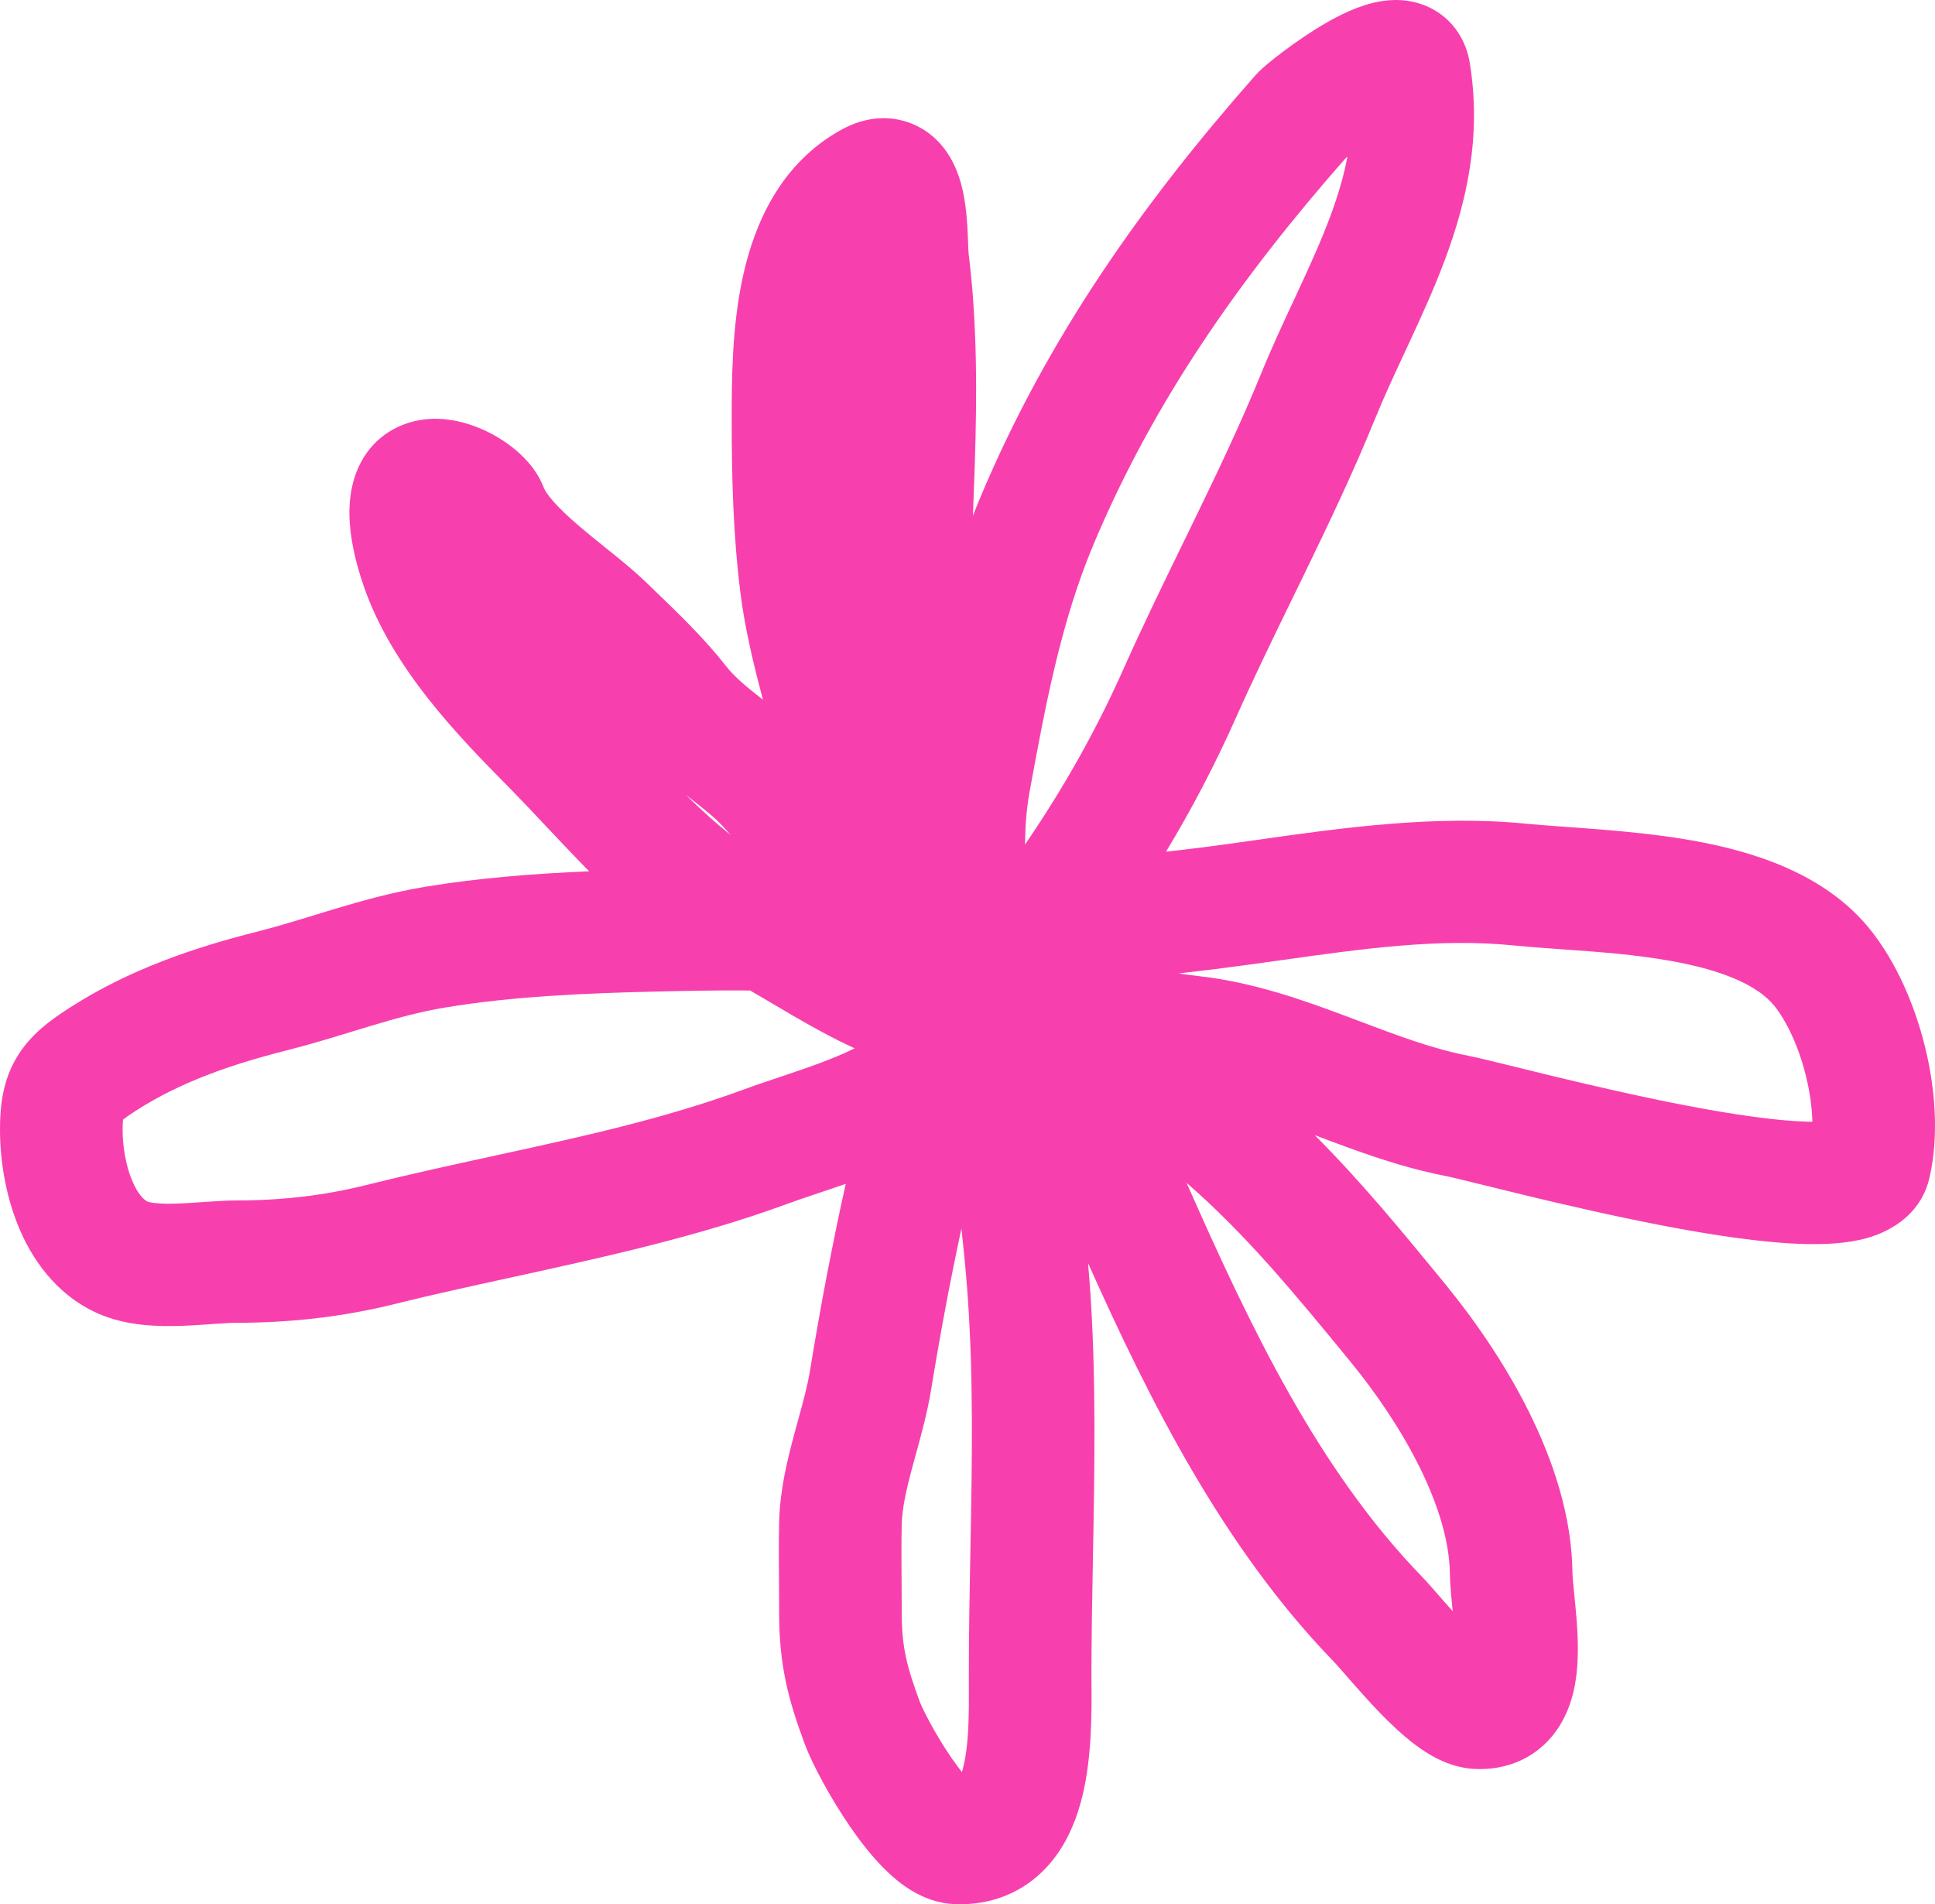 <?xml version="1.0" encoding="UTF-8"?> <svg xmlns="http://www.w3.org/2000/svg" width="63" height="62" viewBox="0 0 63 62" fill="none"><path fill-rule="evenodd" clip-rule="evenodd" d="M43.805 5.157C40.376 9.055 37.556 13.07 35.601 17.73C34.554 20.224 34.049 22.887 33.517 25.804C33.419 26.341 33.382 26.894 33.373 27.497C34.62 25.67 35.681 23.798 36.58 21.778C37.199 20.388 37.87 19.011 38.524 17.67C38.651 17.409 38.778 17.149 38.903 16.891C39.681 15.29 40.422 13.73 41.065 12.152C41.395 11.339 41.769 10.538 42.118 9.788C42.161 9.695 42.204 9.603 42.247 9.511C42.641 8.663 42.999 7.875 43.294 7.091C43.551 6.405 43.749 5.748 43.869 5.104C43.863 5.109 43.857 5.113 43.852 5.118C43.832 5.134 43.817 5.147 43.805 5.157ZM31.677 16.791C31.755 16.591 31.835 16.391 31.919 16.192C34.104 10.983 37.229 6.585 40.864 2.463C41.011 2.297 41.202 2.136 41.294 2.06C41.43 1.947 41.596 1.815 41.781 1.676C42.146 1.401 42.626 1.066 43.125 0.775C43.567 0.517 44.241 0.163 44.94 0.044C45.287 -0.015 45.927 -0.068 46.584 0.265C47.364 0.662 47.74 1.376 47.848 2.021C48.251 4.435 47.743 6.592 47.032 8.488C46.679 9.429 46.262 10.339 45.868 11.187C45.825 11.281 45.781 11.373 45.739 11.465C45.384 12.226 45.054 12.935 44.763 13.651C44.068 15.359 43.276 17.02 42.495 18.629C42.365 18.897 42.235 19.163 42.106 19.428C41.452 20.769 40.816 22.074 40.228 23.395C39.553 24.91 38.8 26.344 37.963 27.73C38.071 27.718 38.176 27.706 38.279 27.694C38.544 27.663 38.795 27.634 39.027 27.605C39.644 27.528 40.289 27.437 40.954 27.342C43.664 26.958 46.715 26.526 49.666 26.817C50.022 26.852 50.459 26.883 50.947 26.919C52.168 27.007 53.707 27.118 55.095 27.365C57.034 27.711 59.41 28.419 60.893 30.269C61.736 31.321 62.334 32.71 62.67 34.062C63.004 35.41 63.133 36.945 62.827 38.317C62.523 39.683 61.327 40.161 60.763 40.316C60.116 40.493 59.389 40.521 58.738 40.503C57.399 40.467 55.734 40.211 54.147 39.906C52.536 39.597 50.906 39.218 49.602 38.903C49.058 38.772 48.59 38.656 48.206 38.561C47.624 38.418 47.233 38.321 47.055 38.287C45.542 37.993 44.107 37.45 42.855 36.978C42.839 36.971 42.821 36.965 42.804 36.958C44.327 38.482 45.652 40.099 46.959 41.692L47.044 41.796C48.865 44.017 51.145 47.595 51.196 51.174C51.198 51.343 51.22 51.561 51.254 51.901C51.265 52.012 51.278 52.135 51.291 52.274C51.338 52.764 51.392 53.401 51.365 54.024C51.342 54.595 51.245 55.46 50.76 56.219C50.495 56.634 50.108 57.024 49.578 57.285C49.053 57.544 48.501 57.621 47.987 57.593C47.123 57.545 46.434 57.074 46.089 56.816C45.664 56.499 45.261 56.112 44.922 55.763C44.577 55.405 44.249 55.035 43.983 54.732C43.933 54.674 43.886 54.62 43.842 54.57C43.633 54.331 43.497 54.175 43.401 54.076C39.814 50.364 37.432 45.614 35.425 41.127C35.445 41.355 35.464 41.584 35.481 41.813C35.696 44.767 35.638 47.829 35.583 50.768C35.559 52.06 35.535 53.328 35.535 54.553C35.535 54.639 35.536 54.737 35.536 54.847C35.543 55.685 35.555 57.151 35.253 58.427C35.078 59.163 34.754 60.063 34.08 60.791C33.332 61.599 32.296 62.043 31.085 61.997C30.024 61.956 29.246 61.281 28.887 60.938C28.434 60.505 28.024 59.976 27.688 59.489C27.029 58.533 26.436 57.417 26.202 56.785C25.668 55.346 25.367 54.225 25.367 52.51C25.367 52.219 25.365 51.913 25.363 51.599C25.358 50.938 25.353 50.24 25.367 49.569C25.39 48.533 25.63 47.552 25.844 46.754C25.895 46.561 25.945 46.38 25.992 46.209C26.158 45.606 26.292 45.118 26.373 44.621C26.707 42.574 27.084 40.579 27.535 38.545C27.334 38.615 27.137 38.682 26.948 38.746C26.846 38.78 26.747 38.813 26.651 38.845C26.269 38.973 25.931 39.087 25.614 39.203C22.742 40.259 19.59 40.948 16.626 41.596C15.316 41.882 14.043 42.16 12.847 42.458C11.166 42.878 9.431 43.068 7.731 43.068C7.543 43.068 7.305 43.082 6.974 43.105C6.941 43.108 6.908 43.11 6.874 43.112C6.586 43.132 6.243 43.157 5.901 43.168C5.205 43.191 4.128 43.187 3.174 42.758C1.795 42.139 1.013 40.949 0.59 39.907C0.162 38.851 0 37.716 0 36.784C0 36.052 0.071 35.192 0.574 34.378C1.042 33.62 1.745 33.147 2.289 32.798C4.222 31.557 6.326 30.852 8.343 30.341C8.972 30.182 9.57 29.999 10.219 29.801C10.44 29.733 10.667 29.664 10.902 29.593C11.796 29.325 12.774 29.051 13.824 28.876C15.592 28.582 17.417 28.443 19.181 28.368C18.708 27.889 18.22 27.37 17.762 26.884C17.367 26.464 16.994 26.068 16.674 25.742C16.626 25.693 16.576 25.644 16.527 25.593C14.962 24.004 12.781 21.789 11.85 19.105C11.727 18.751 11.543 18.166 11.446 17.535C11.364 17.011 11.258 15.981 11.751 15.051C12.218 14.171 13.033 13.759 13.776 13.661C14.436 13.574 15.036 13.723 15.459 13.88C15.904 14.045 16.325 14.284 16.678 14.561C16.978 14.796 17.457 15.234 17.706 15.88C17.78 16.072 18.091 16.474 18.848 17.122C19.121 17.356 19.4 17.58 19.695 17.818C19.772 17.88 19.85 17.942 19.93 18.006C20.289 18.296 20.693 18.627 21.034 18.958C21.141 19.061 21.252 19.168 21.366 19.279C22.084 19.969 22.931 20.784 23.64 21.689C23.91 22.033 24.261 22.329 24.8 22.751C24.813 22.761 24.826 22.771 24.839 22.782C24.553 21.697 24.259 20.514 24.108 19.312C23.866 17.378 23.823 15.522 23.823 13.672V13.654C23.823 12.422 23.823 10.638 24.196 8.964C24.569 7.286 25.404 5.326 27.386 4.227C27.742 4.03 28.231 3.839 28.813 3.849C29.446 3.861 29.997 4.108 30.411 4.478C31.099 5.094 31.294 5.946 31.368 6.315C31.462 6.789 31.492 7.278 31.508 7.62C31.512 7.712 31.517 7.836 31.521 7.937C31.523 7.997 31.525 8.049 31.526 8.082C31.532 8.221 31.537 8.265 31.537 8.264C31.823 10.552 31.808 12.897 31.737 15.138C31.719 15.699 31.698 16.249 31.677 16.791ZM23.787 27.184C23.729 27.118 23.671 27.053 23.613 26.988C23.311 26.647 22.952 26.366 22.408 25.941C22.385 25.923 22.362 25.905 22.338 25.887C22.369 25.917 22.4 25.947 22.432 25.978C22.887 26.422 23.336 26.826 23.787 27.184ZM15.369 16.655C15.369 16.655 15.369 16.658 15.369 16.663C15.369 16.658 15.369 16.655 15.369 16.655ZM14.04 17.604C14.04 17.604 14.044 17.605 14.053 17.608C14.045 17.606 14.04 17.605 14.04 17.604ZM24.422 32.249C23.482 32.24 22.5 32.258 21.452 32.282C19.07 32.335 16.69 32.438 14.48 32.806C13.689 32.937 12.907 33.151 12.052 33.408C11.86 33.465 11.661 33.526 11.457 33.589C10.786 33.794 10.057 34.017 9.324 34.202C7.494 34.665 5.862 35.241 4.448 36.148C4.218 36.296 4.086 36.39 4.005 36.456C3.998 36.52 3.992 36.625 3.992 36.784C3.992 37.305 4.089 37.917 4.29 38.411C4.496 38.918 4.712 39.081 4.812 39.126C4.811 39.125 4.812 39.125 4.813 39.126C4.821 39.129 4.893 39.154 5.061 39.172C5.245 39.192 5.477 39.196 5.768 39.187C6.032 39.178 6.3 39.159 6.598 39.139C6.631 39.136 6.663 39.134 6.696 39.132C7.01 39.11 7.383 39.085 7.731 39.085C9.137 39.085 10.545 38.927 11.879 38.594C13.326 38.233 14.736 37.926 16.114 37.626C18.933 37.012 21.622 36.426 24.234 35.466C24.611 35.327 25.019 35.19 25.407 35.061C25.496 35.031 25.585 35.001 25.672 34.972C26.151 34.81 26.606 34.653 27.038 34.48C27.33 34.364 27.592 34.248 27.826 34.132C27.105 33.801 26.444 33.432 25.833 33.078C25.592 32.937 25.363 32.802 25.141 32.671C24.895 32.525 24.657 32.385 24.422 32.249ZM31.302 40.001C30.926 41.75 30.603 43.481 30.313 45.261C30.194 45.99 29.986 46.743 29.813 47.37C29.773 47.516 29.734 47.654 29.7 47.784C29.494 48.549 29.369 49.134 29.358 49.655C29.345 50.271 29.349 50.865 29.354 51.491C29.356 51.819 29.359 52.157 29.359 52.51C29.359 53.606 29.515 54.242 29.945 55.402C30.033 55.638 30.443 56.458 30.976 57.231C31.097 57.406 31.213 57.562 31.319 57.695C31.336 57.639 31.352 57.578 31.368 57.511C31.551 56.74 31.547 55.799 31.544 54.904C31.544 54.786 31.543 54.669 31.543 54.553C31.543 53.164 31.569 51.807 31.594 50.47C31.648 47.625 31.701 44.871 31.499 42.101C31.449 41.407 31.379 40.712 31.302 40.001ZM38.633 38.512C40.73 43.261 42.92 47.84 46.274 51.311C46.447 51.489 46.668 51.743 46.874 51.979C46.913 52.024 46.952 52.068 46.989 52.111C47.09 52.227 47.194 52.344 47.298 52.46C47.297 52.445 47.295 52.43 47.294 52.415C47.256 52.043 47.21 51.588 47.205 51.23C47.174 49.072 45.66 46.398 43.955 44.319C42.159 42.128 40.568 40.193 38.633 38.512ZM38.373 31.694C38.603 31.729 38.832 31.759 39.058 31.785C40.83 31.986 42.451 32.57 43.855 33.096C43.985 33.145 44.112 33.193 44.239 33.241C45.542 33.732 46.657 34.152 47.817 34.377C48.091 34.43 48.667 34.572 49.379 34.747C49.739 34.836 50.134 34.933 50.542 35.032C51.824 35.342 53.383 35.703 54.901 35.995C56.443 36.291 57.846 36.494 58.847 36.521C58.903 36.523 58.956 36.524 59.007 36.524C58.996 36.073 58.929 35.559 58.795 35.019C58.557 34.059 58.164 33.242 57.776 32.758C57.254 32.106 56.155 31.6 54.393 31.286C53.215 31.076 52.068 30.994 50.937 30.914C50.38 30.875 49.826 30.835 49.274 30.781C46.849 30.542 44.415 30.883 41.758 31.256C41.031 31.358 40.287 31.462 39.522 31.558C39.222 31.595 38.924 31.63 38.629 31.664C38.544 31.674 38.458 31.684 38.373 31.694ZM59.726 36.468C59.726 36.468 59.722 36.47 59.713 36.472C59.722 36.469 59.726 36.468 59.726 36.468Z" fill="#F740AE"></path></svg> 